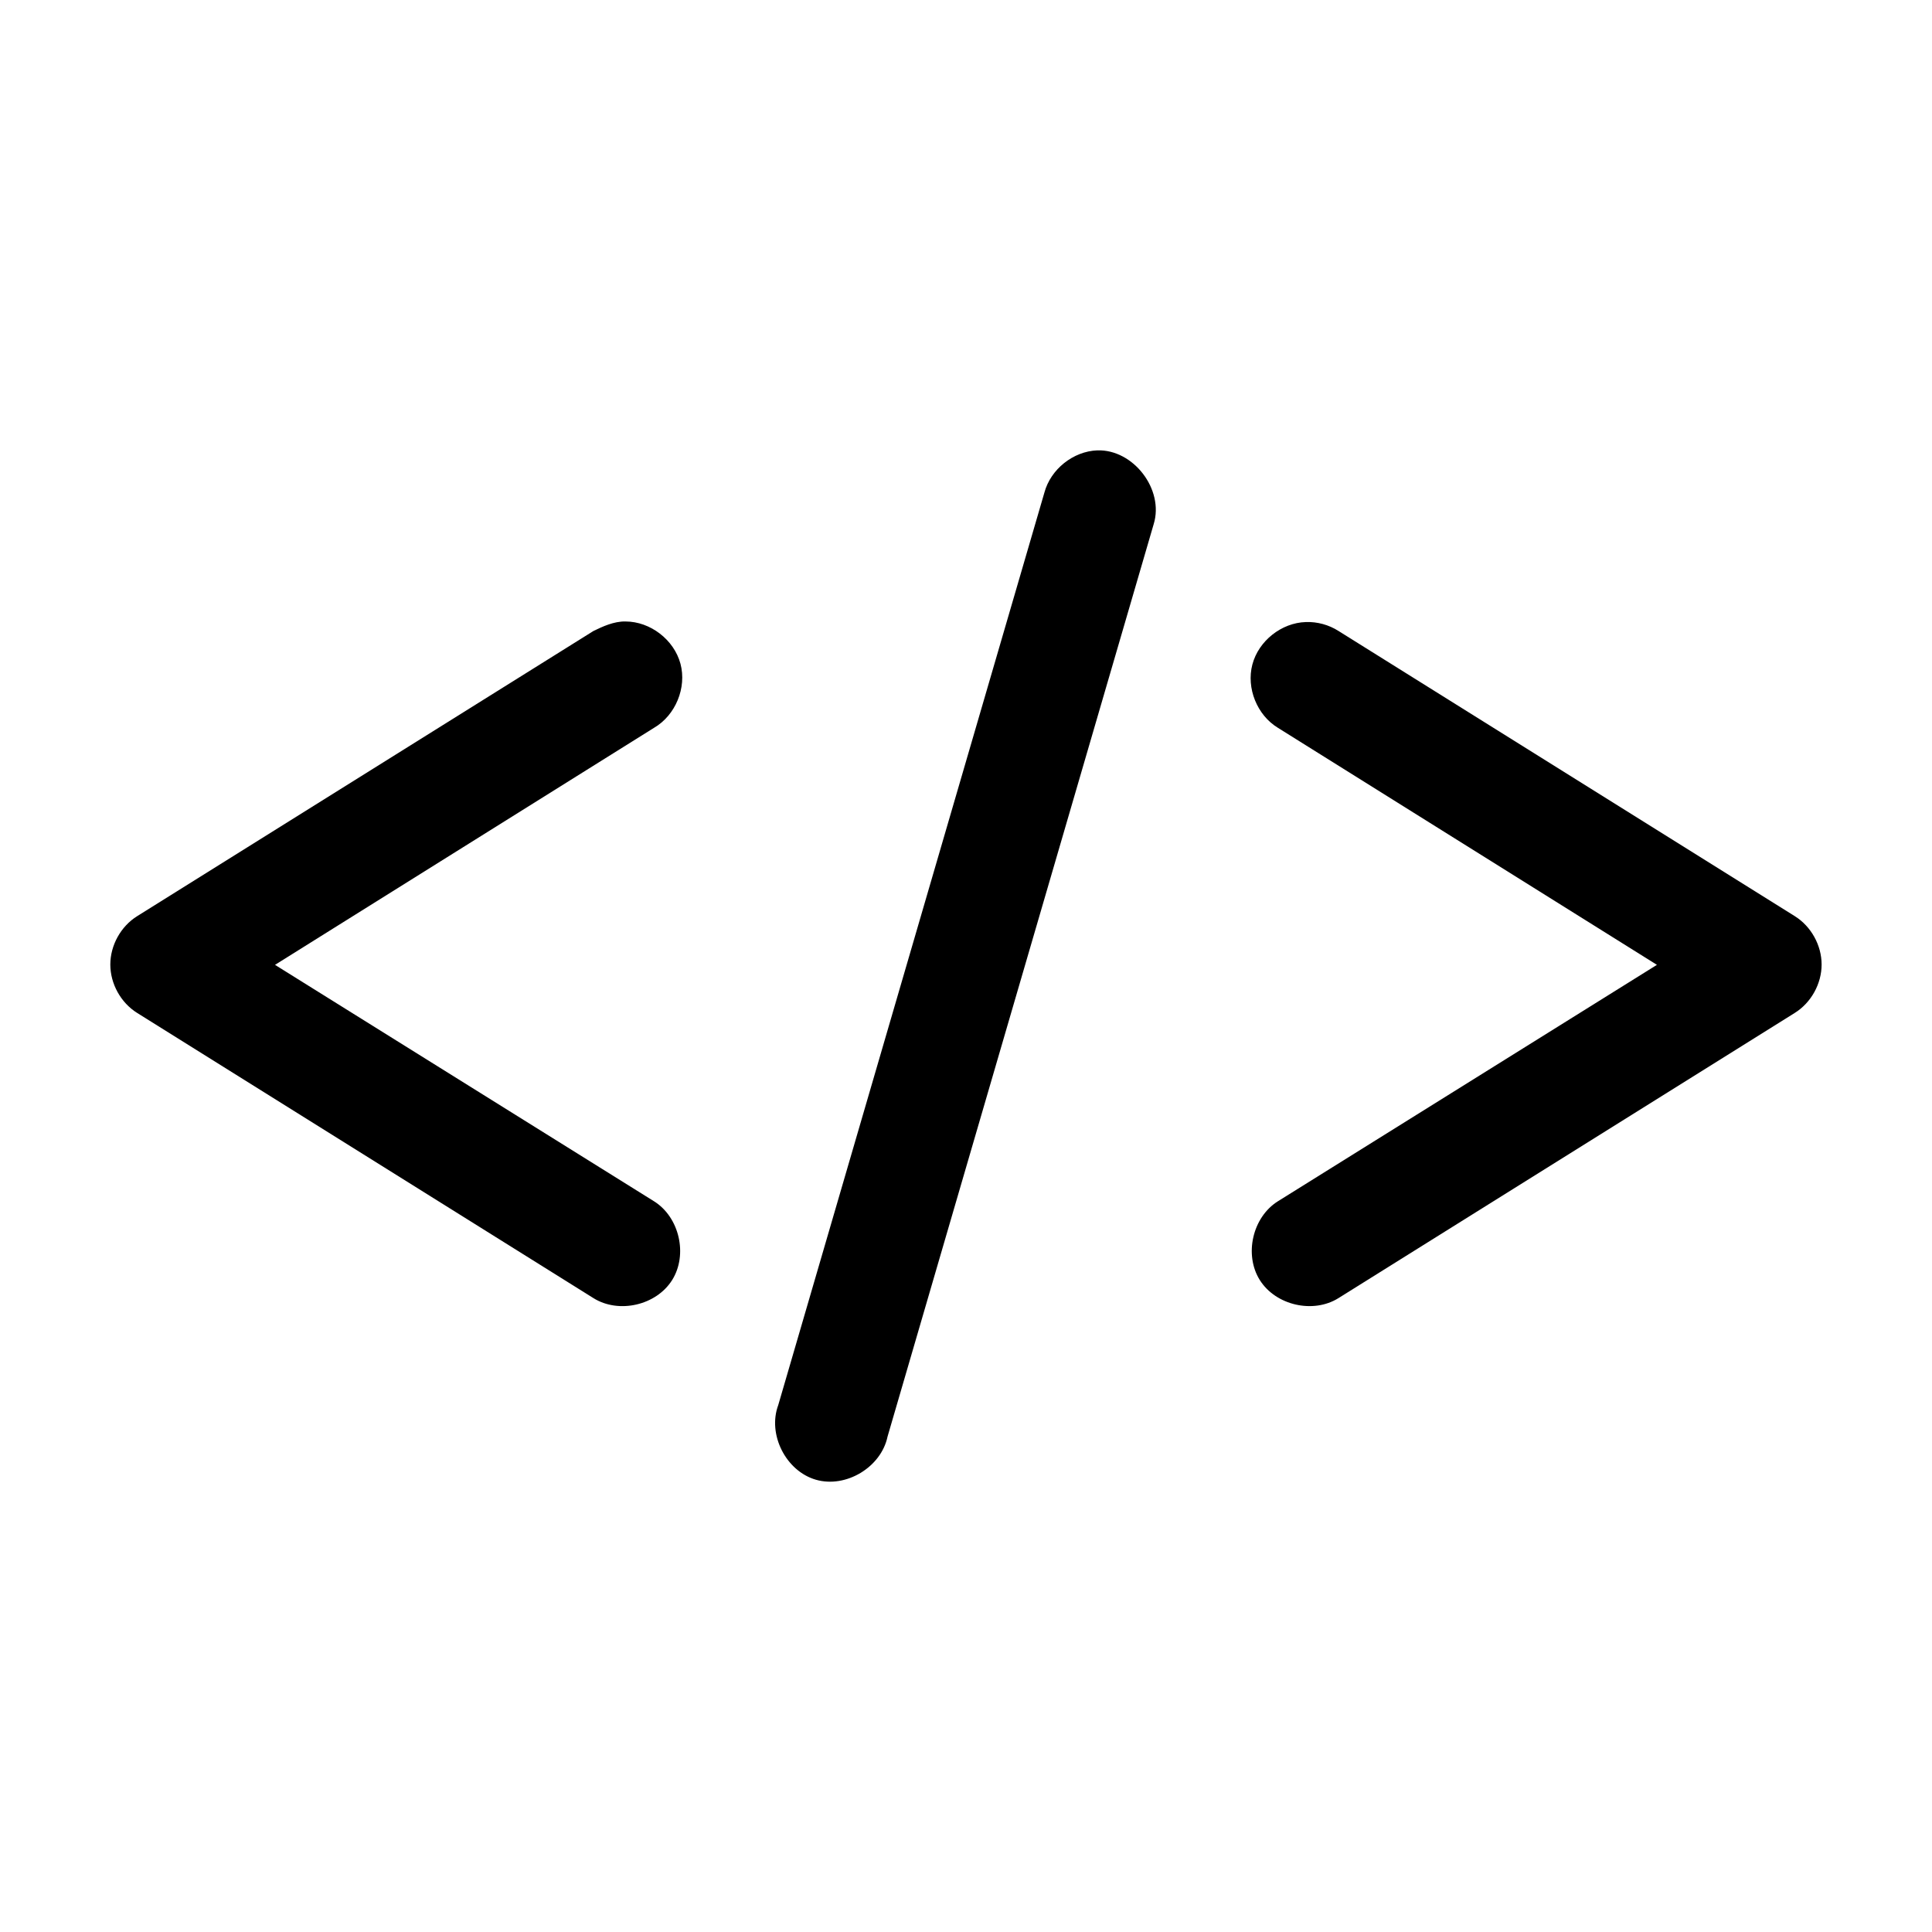 <?xml version="1.0" encoding="UTF-8"?>
<!-- Uploaded to: SVG Repo, www.svgrepo.com, Generator: SVG Repo Mixer Tools -->
<svg fill="#000000" width="800px" height="800px" version="1.1" viewBox="144 144 512 512" xmlns="http://www.w3.org/2000/svg">
 <path d="m434.79 263.35c-6.391 0.246-12.352 5.004-14.012 11.18l-70.535 241.83c-2.887 7.773 2.019 17.488 9.988 19.785 7.969 2.293 17.289-3.324 18.98-11.441l70.535-241.83c2.797-9.156-5.387-19.84-14.957-19.523zm-125.01 45.344c-3.098-0.066-6.184 1.391-8.5 2.519l-120.92 75.57c-4.336 2.699-7.125 7.723-7.125 12.832s2.789 10.133 7.125 12.832l120.91 75.57c6.719 4.203 16.656 1.918 20.859-4.801s1.918-16.656-4.801-20.859l-100.45-62.66 100.45-62.82c5.688-3.309 8.703-10.625 7-16.98s-7.977-11.184-14.559-11.199zm180.27 0.156c-6.461 0.195-12.512 5-14.16 11.25-1.648 6.25 1.238 13.418 6.762 16.773l100.45 62.82-100.45 62.66c-6.719 4.203-9.008 14.141-4.801 20.859 4.203 6.719 14.141 9.008 20.859 4.801l120.91-75.57c4.336-2.699 7.125-7.723 7.125-12.832s-2.789-10.133-7.125-12.832l-120.91-75.57c-2.562-1.633-5.625-2.469-8.66-2.363z"/>
</svg>